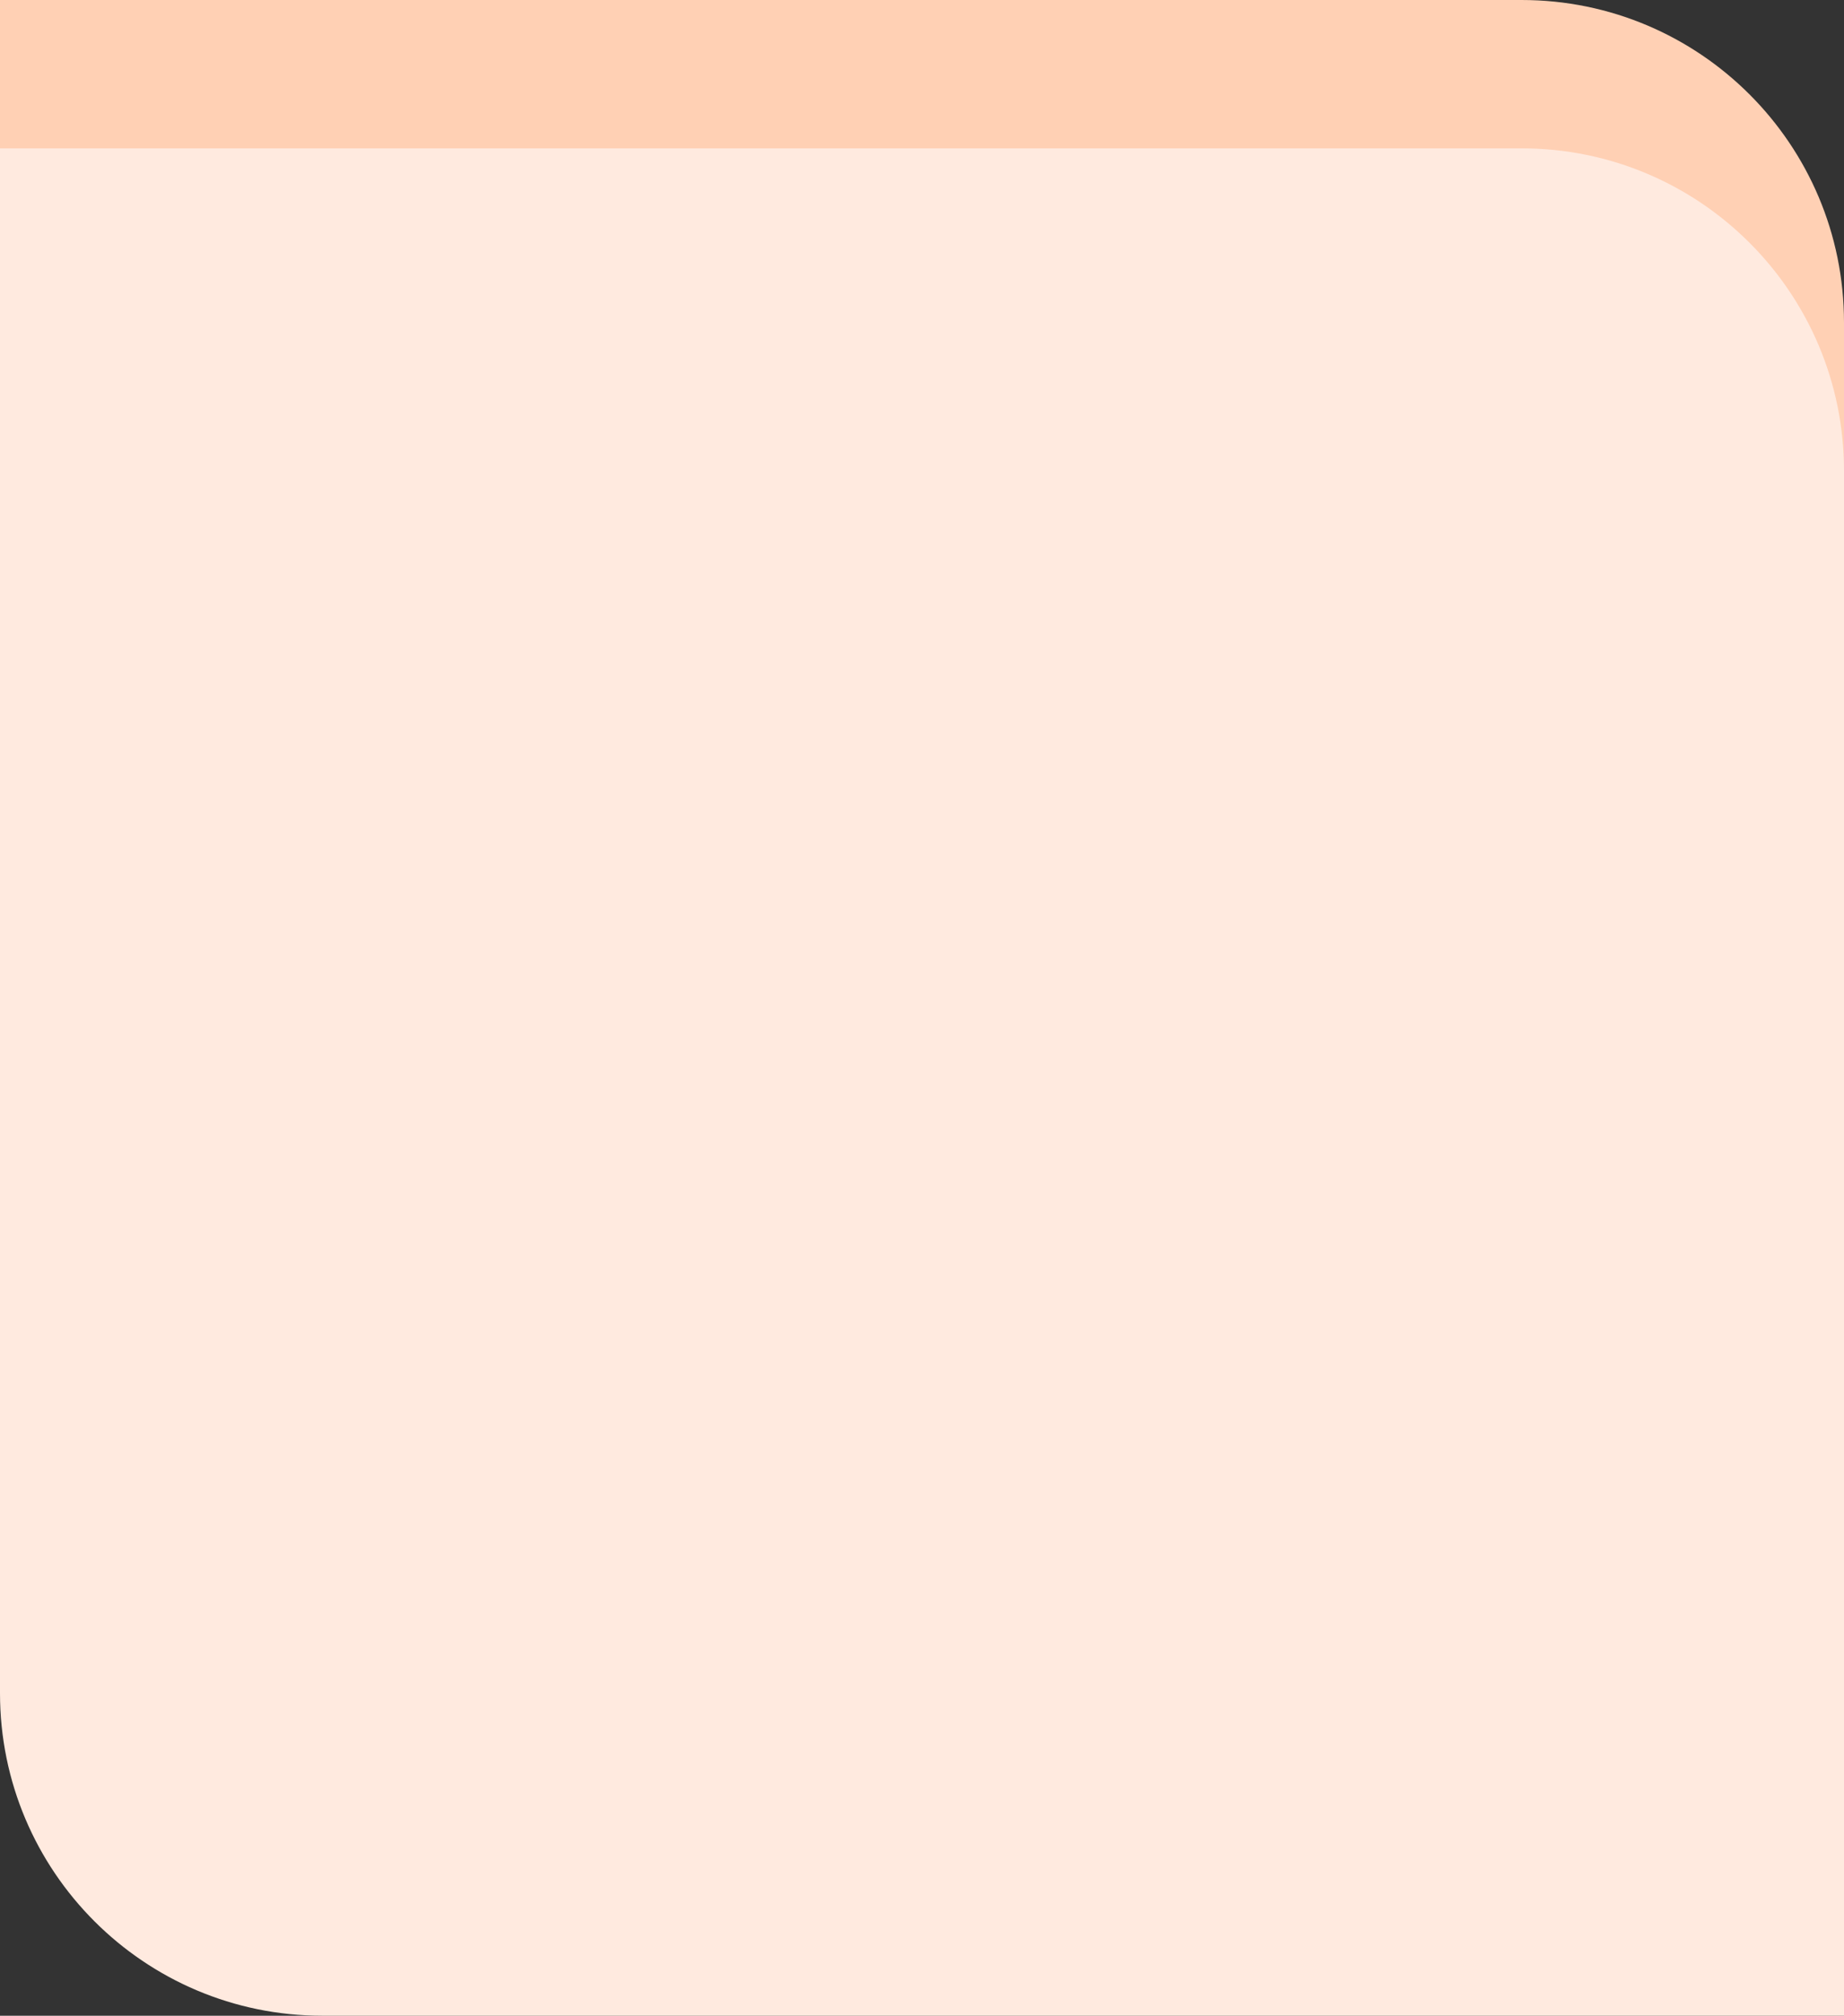 <?xml version="1.0" encoding="UTF-8"?> <svg xmlns="http://www.w3.org/2000/svg" width="572" height="625" viewBox="0 0 572 625" fill="none"><rect x="0" y="0" width="572" height="625" fill="#333333" stroke="none"/><path d="M572 100C572 44.772 527.228 0 472 0H0V482C0 537.228 44.772 582 100 582H572V100Z" fill="#FFD0B4"></path><path d="M0 46H472C527.228 46 572 90.772 572 146V625H100C44.772 625 0 580.228 0 525V46Z" fill="#FFEADF"></path></svg> 
